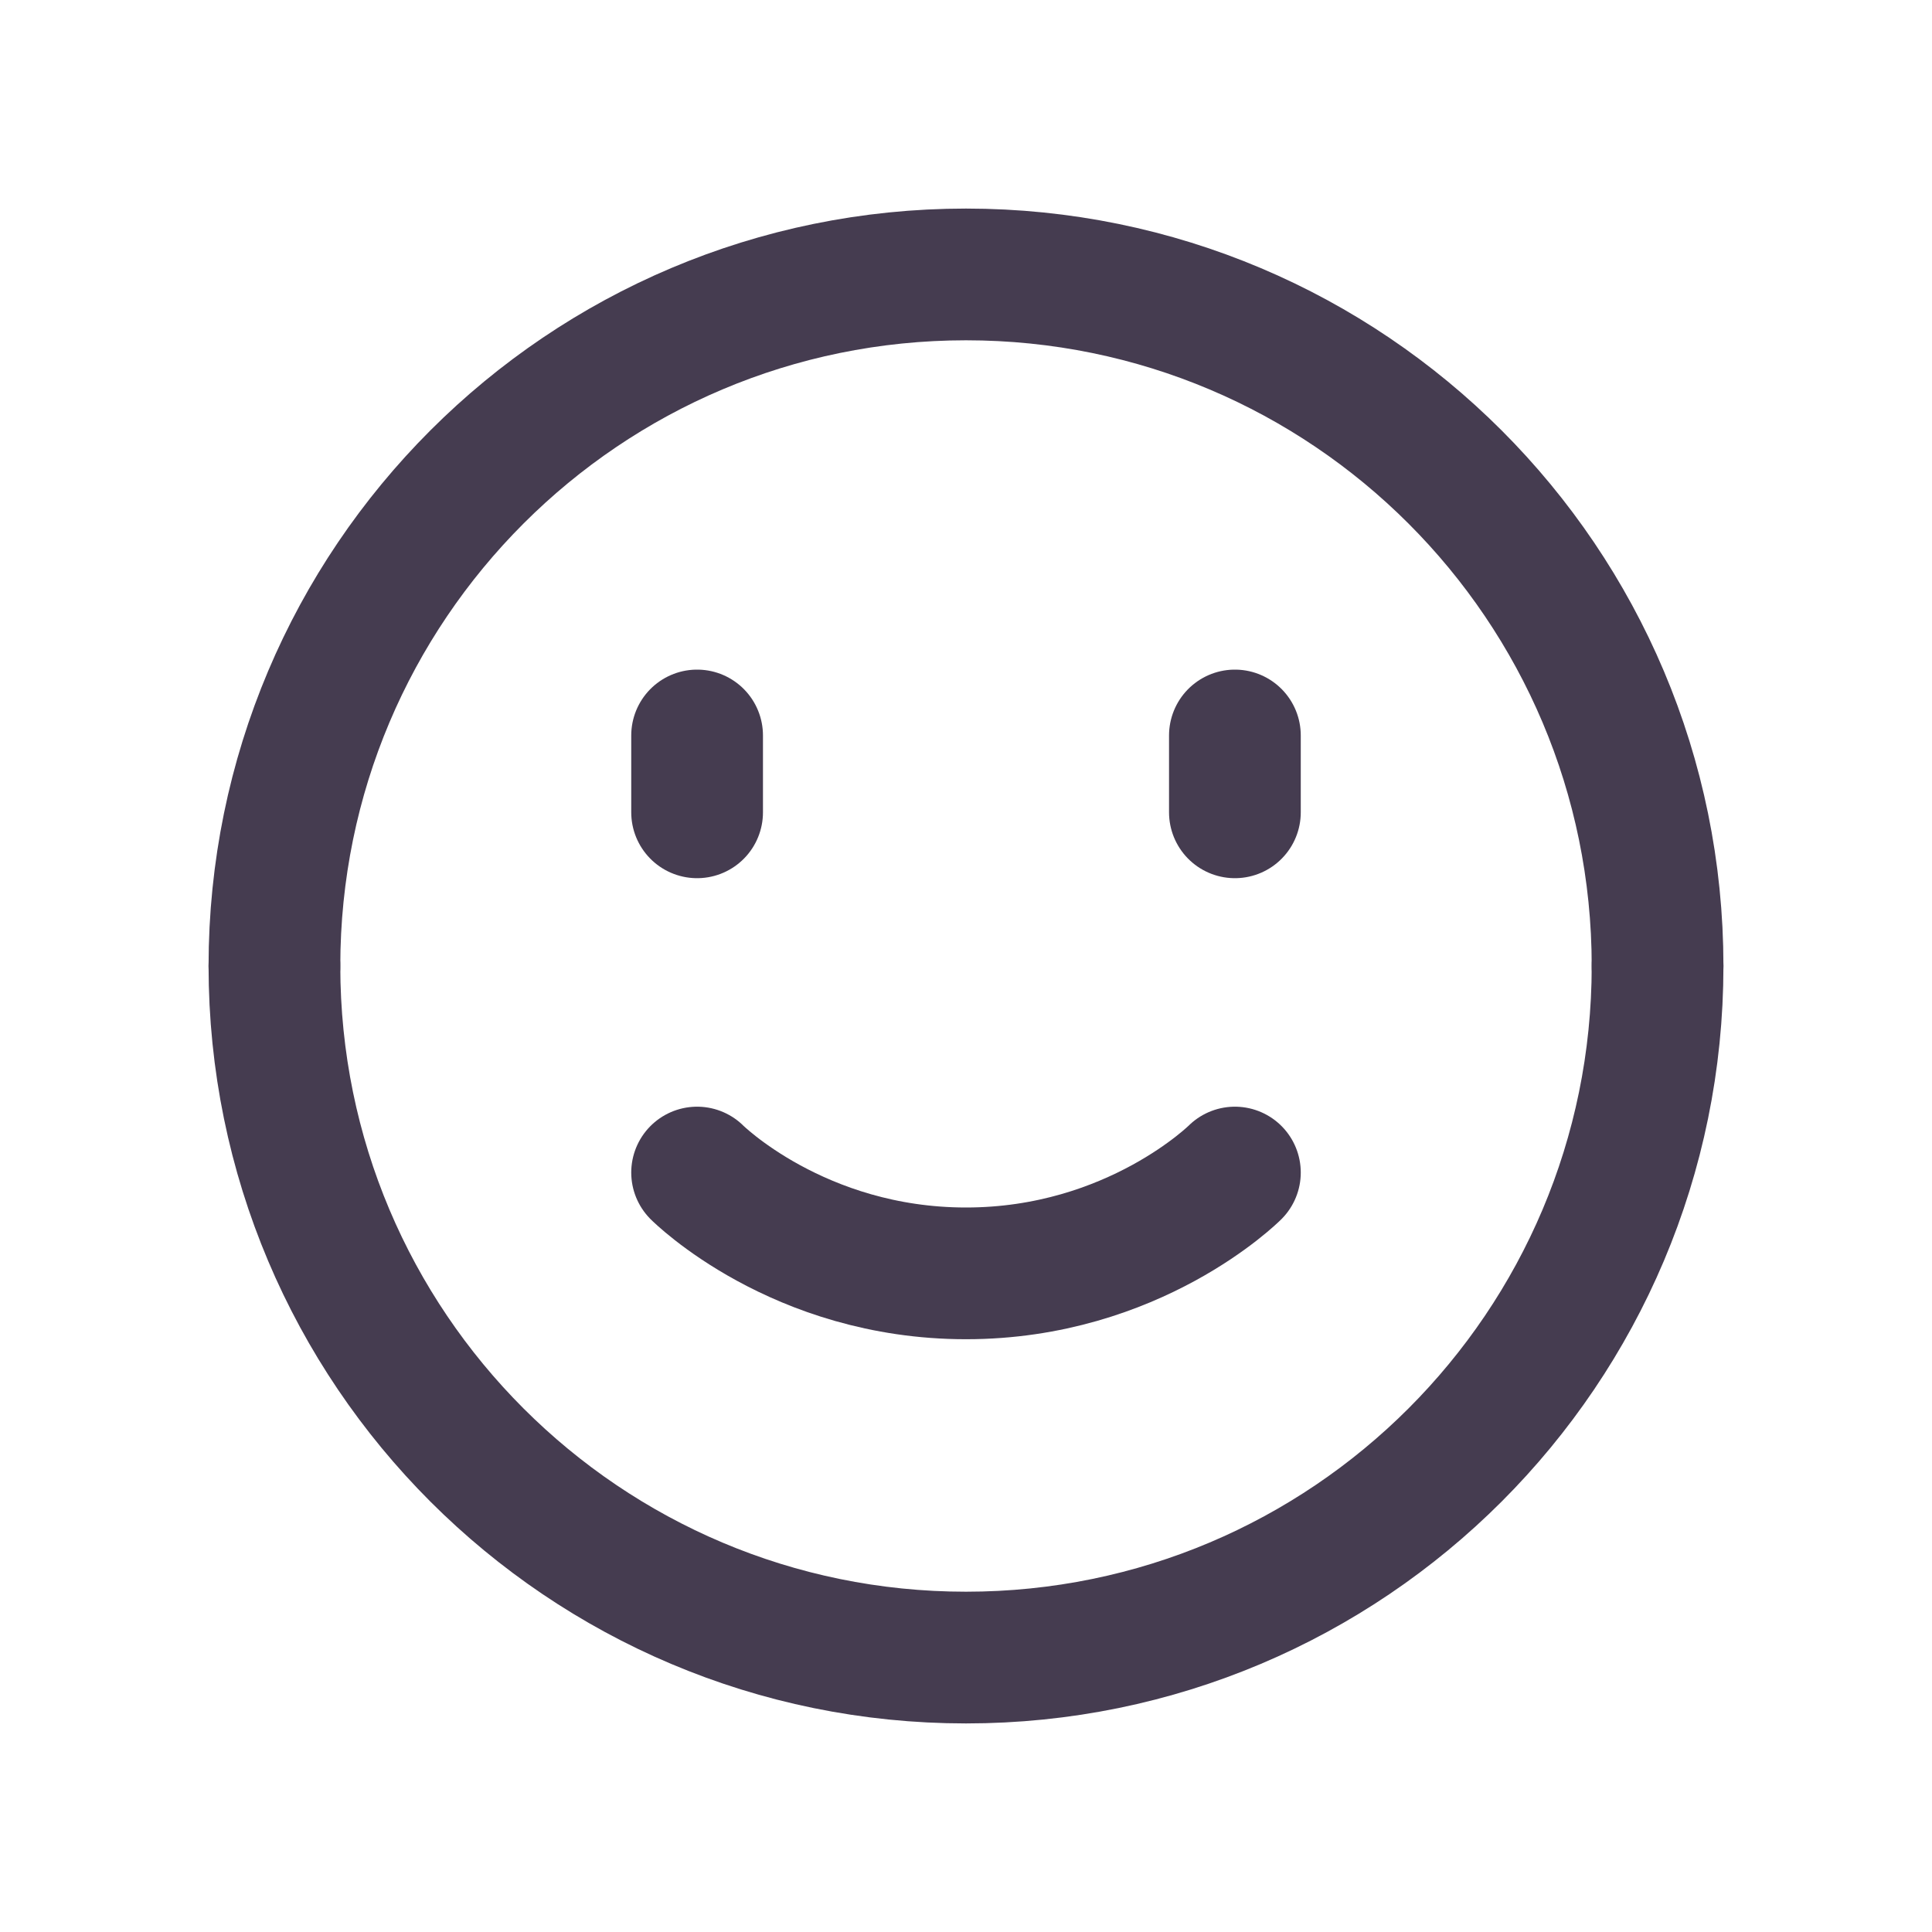 <svg width="22" height="22" viewBox="0 0 22 22" fill="none" xmlns="http://www.w3.org/2000/svg">
<path d="M3.125 11C3.125 6.65 6.65 3.125 11 3.125C15.35 3.125 18.875 6.65 18.875 11" stroke="#453C50" stroke-width="1.5" stroke-linecap="round" stroke-linejoin="round"/>
<path d="M18.875 11C18.875 15.35 15.35 18.875 11 18.875C6.65 18.875 3.125 15.35 3.125 11" stroke="#453C50" stroke-width="1.5" stroke-linecap="round" stroke-linejoin="round"/>
<path d="M7.938 8.375V9.25" stroke="#453C50" stroke-width="1.5" stroke-linecap="round" stroke-linejoin="round"/>
<path d="M14.062 8.375V9.25" stroke="#453C50" stroke-width="1.5" stroke-linecap="round" stroke-linejoin="round"/>
<path d="M14.062 13.352C14.062 13.352 12.914 14.5 11 14.5C9.085 14.5 7.938 13.352 7.938 13.352" stroke="#453C50" stroke-width="1.5" stroke-linecap="round" stroke-linejoin="round"/>
</svg>
